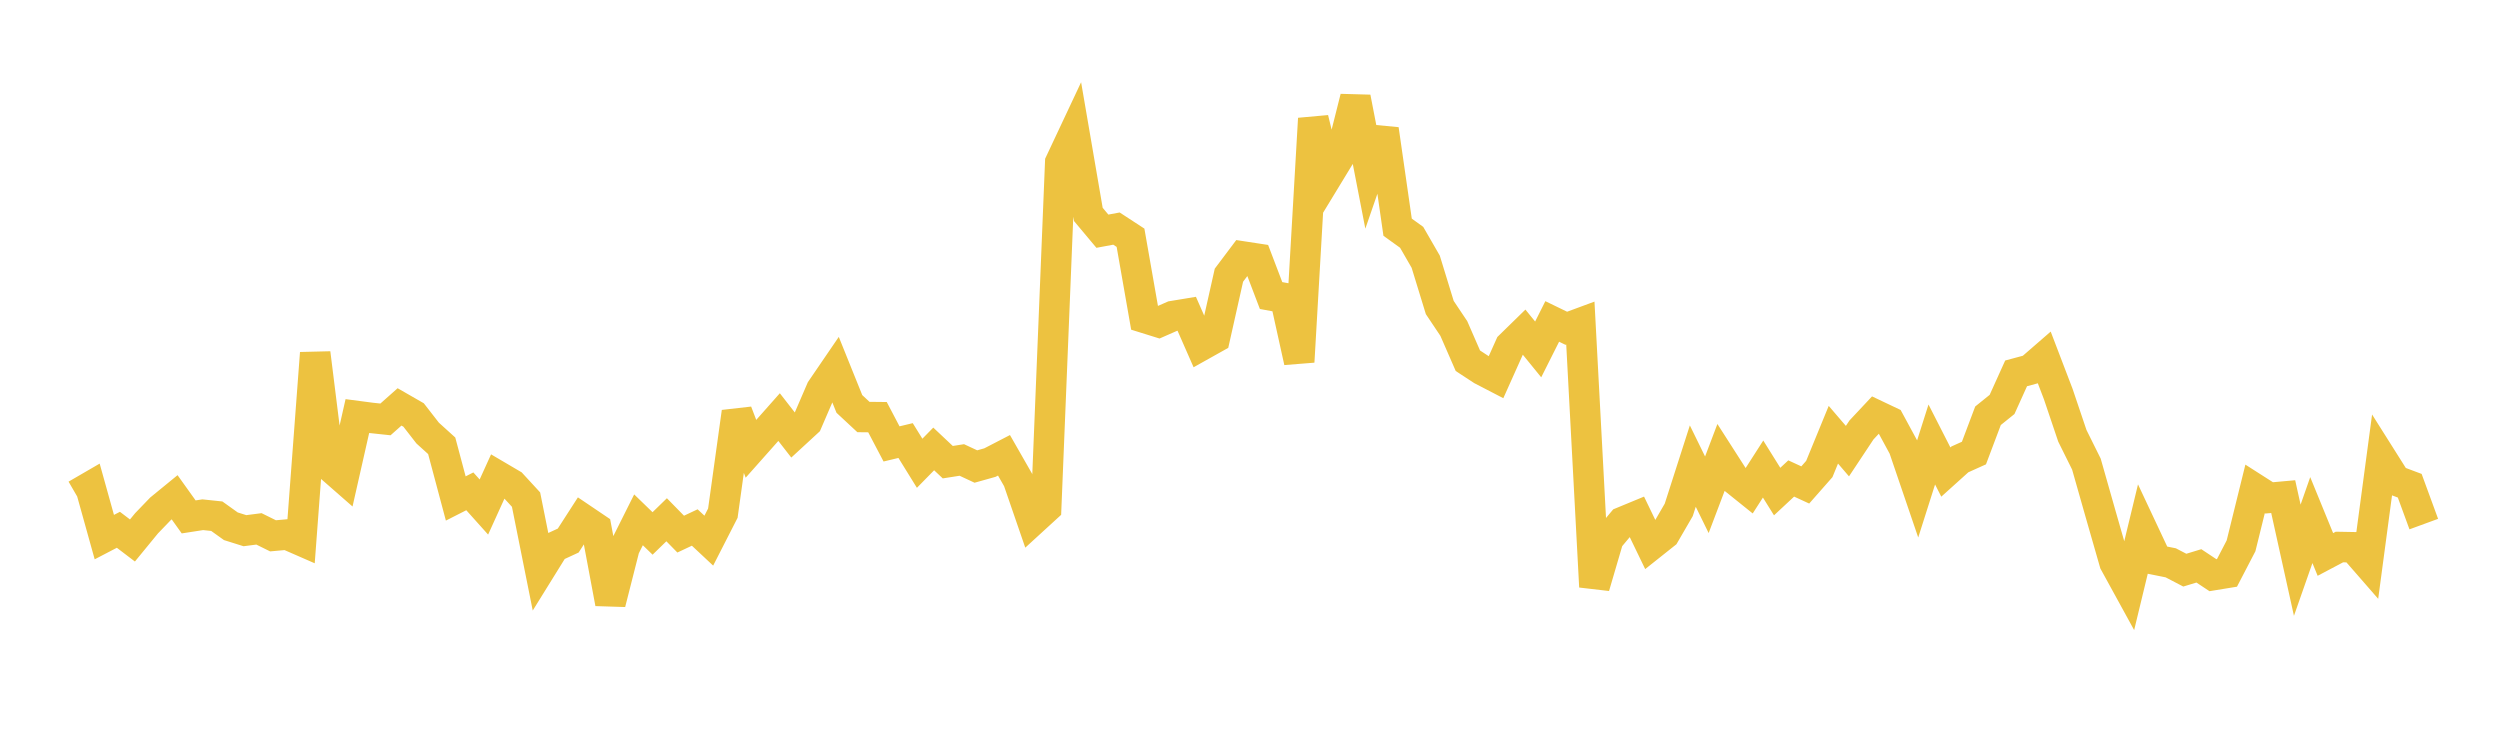 <svg width="164" height="48" xmlns="http://www.w3.org/2000/svg" xmlns:xlink="http://www.w3.org/1999/xlink"><path fill="none" stroke="rgb(237,194,64)" stroke-width="2" d="M5,32.461L5.922,31.926L6.844,35.234L7.766,34.754L8.689,35.456L9.611,34.331L10.533,33.374L11.455,32.62L12.377,33.909L13.299,33.766L14.222,33.863L15.144,34.523L16.066,34.813L16.988,34.694L17.91,35.15L18.832,35.067L19.754,35.47L20.677,23.165L21.599,30.561L22.521,31.368L23.443,27.294L24.365,27.415L25.287,27.513L26.21,26.693L27.132,27.223L28.054,28.409L28.976,29.244L29.898,32.7L30.82,32.231L31.743,33.261L32.665,31.231L33.587,31.773L34.509,32.774L35.431,37.374L36.353,35.887L37.275,35.461L38.198,34.028L39.12,34.651L40.042,39.576L40.964,35.944L41.886,34.101L42.808,34.994L43.731,34.096L44.653,35.038L45.575,34.604L46.497,35.467L47.419,33.663L48.341,27.028L49.263,29.441L50.186,28.402L51.108,27.361L52.03,28.545L52.952,27.696L53.874,25.558L54.796,24.208L55.719,26.498L56.641,27.356L57.563,27.366L58.485,29.121L59.407,28.9L60.329,30.39L61.251,29.45L62.174,30.319L63.096,30.174L64.018,30.604L64.94,30.345L65.862,29.868L66.784,31.48L67.707,34.16L68.629,33.316L69.551,10.657L70.473,8.696L71.395,14.066L72.317,15.167L73.24,14.995L74.162,15.597L75.084,20.854L76.006,21.141L76.928,20.736L77.85,20.584L78.772,22.682L79.695,22.165L80.617,18.053L81.539,16.827L82.461,16.968L83.383,19.388L84.305,19.558L85.228,23.733L86.15,7.784L87.072,11.575L87.994,10.06L88.916,6.399L89.838,11.152L90.76,8.484L91.683,14.904L92.605,15.568L93.527,17.168L94.449,20.173L95.371,21.552L96.293,23.665L97.216,24.269L98.138,24.747L99.06,22.69L99.982,21.789L100.904,22.922L101.826,21.087L102.749,21.535L103.671,21.194L104.593,38.489L105.515,35.346L106.437,34.243L107.359,33.862L108.281,35.771L109.204,35.037L110.126,33.448L111.048,30.575L111.97,32.457L112.892,30.026L113.814,31.465L114.737,32.206L115.659,30.769L116.581,32.247L117.503,31.388L118.425,31.813L119.347,30.766L120.269,28.518L121.192,29.594L122.114,28.204L123.036,27.22L123.958,27.658L124.88,29.359L125.802,32.063L126.725,29.159L127.647,30.966L128.569,30.135L129.491,29.72L130.413,27.274L131.335,26.531L132.257,24.492L133.18,24.244L134.102,23.444L135.024,25.857L135.946,28.588L136.868,30.445L137.79,33.688L138.713,36.907L139.635,38.588L140.557,34.773L141.479,36.736L142.401,36.921L143.323,37.402L144.246,37.121L145.168,37.732L146.09,37.581L147.012,35.808L147.934,32.072L148.856,32.661L149.778,32.578L150.701,36.751L151.623,34.118L152.545,36.372L153.467,35.884L154.389,35.901L155.311,36.959L156.234,30.057L157.156,31.518L158.078,31.864L159,34.38"></path></svg>